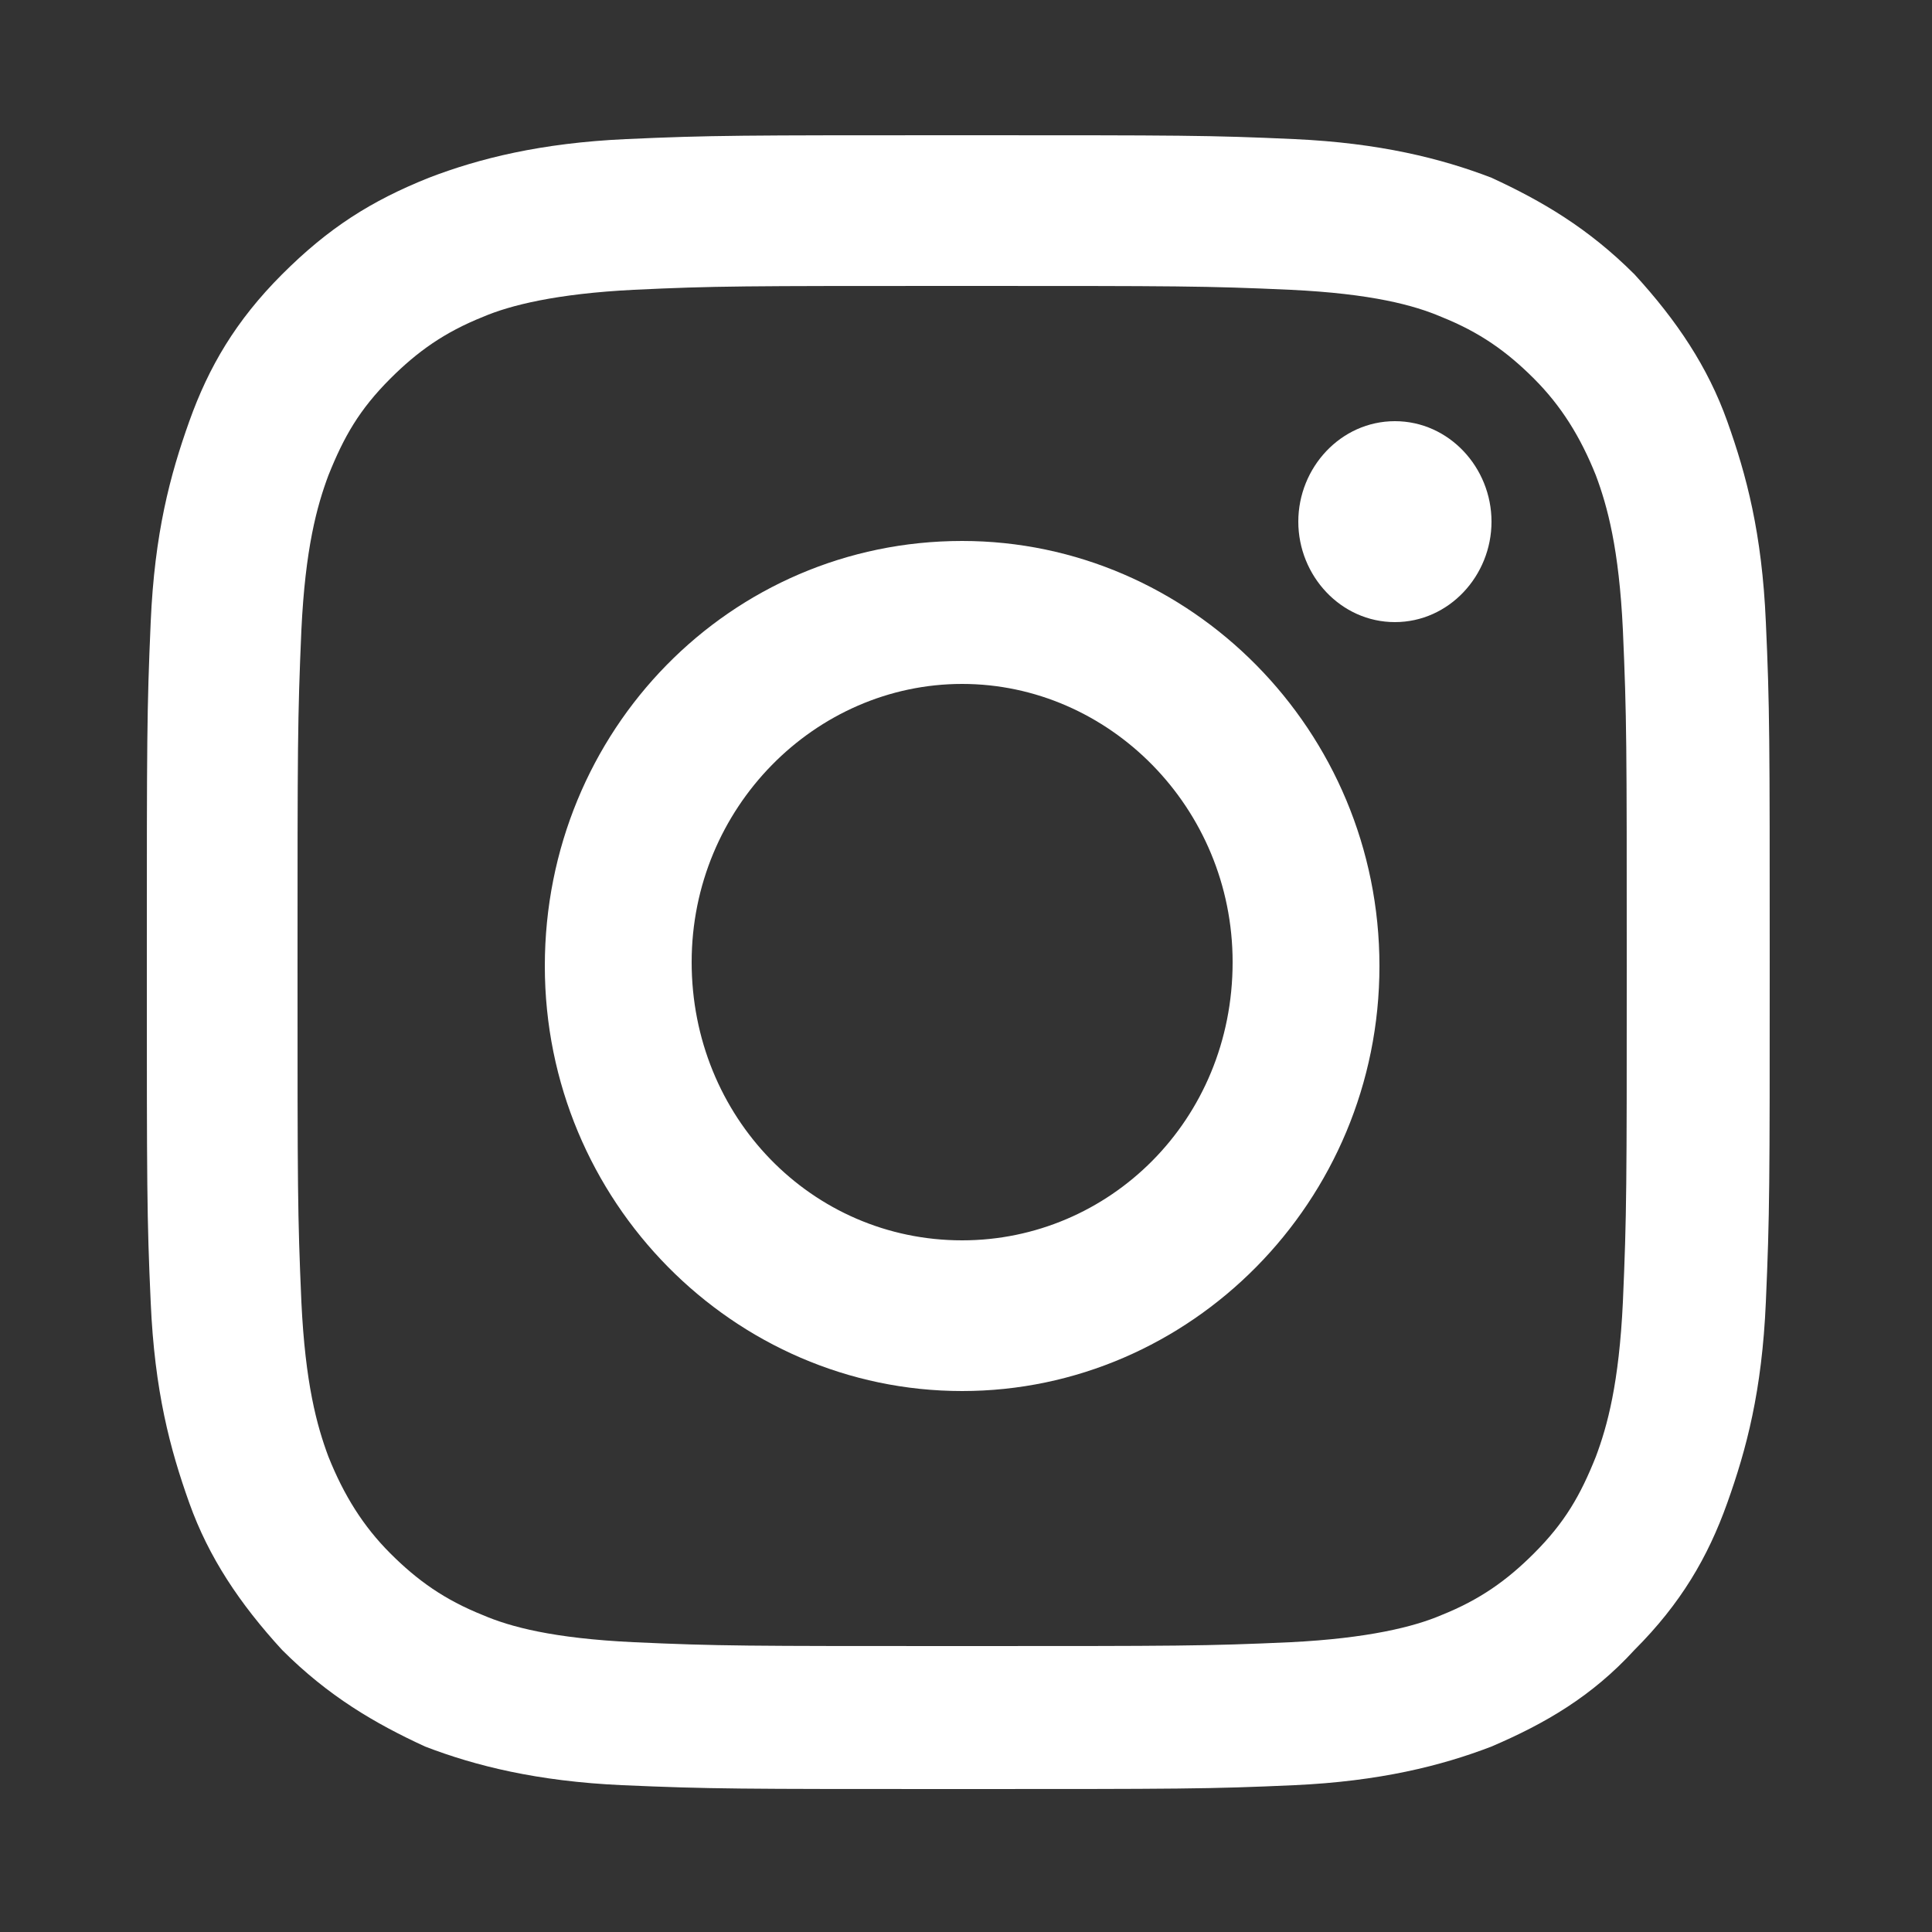 <svg version="1.1" id="レイヤー_1" xmlns="http://www.w3.org/2000/svg" x="0" y="0" width="50" height="50" xml:space="preserve"><rect width="100%" height="100%" fill="#333333" stroke="none"/><style>.st0{fill:#fff}</style><path class="st0" d="M24.9 7.4c5.6 0 6.3 0 8.5.1 2.1.1 3.2.4 3.9.7 1 .4 1.7.9 2.4 1.6.7.7 1.2 1.5 1.6 2.5.3.8.6 1.9.7 4 .1 2.3.1 2.9.1 8.7 0 5.7 0 6.4-.1 8.7-.1 2.1-.4 3.2-.7 4-.4 1-.8 1.7-1.6 2.5-.7.7-1.4 1.2-2.4 1.6-.7.3-1.9.6-3.9.7-2.2.1-2.9.1-8.5.1s-6.3 0-8.5-.1c-2.1-.1-3.2-.4-3.9-.7-1-.4-1.7-.9-2.4-1.6-.7-.7-1.2-1.5-1.6-2.5-.3-.8-.6-1.9-.7-4-.1-2.3-.1-2.9-.1-8.7 0-5.7 0-6.4.1-8.7.1-2.1.4-3.2.7-4 .4-1 .8-1.7 1.6-2.5.7-.7 1.4-1.2 2.4-1.6.7-.3 1.9-.6 3.9-.7 2.1-.1 2.8-.1 8.5-.1zm0-3.9c-5.7 0-6.5 0-8.7.1s-3.8.5-5.1 1c-1.5.6-2.6 1.3-3.8 2.5s-1.9 2.4-2.4 3.8-.9 2.9-1 5.2-.1 3-.1 8.8 0 6.6.1 8.8c.1 2.3.5 3.8 1 5.2s1.3 2.6 2.4 3.8c1.2 1.2 2.4 1.9 3.7 2.5 1.3.5 2.9.9 5.1 1 2.3.1 3 .1 8.7.1s6.5 0 8.7-.1 3.8-.5 5.1-1c1.4-.6 2.6-1.3 3.7-2.5 1.2-1.2 1.9-2.4 2.4-3.8s.9-2.9 1-5.2.1-3 .1-8.8 0-6.6-.1-8.8c-.1-2.3-.5-3.8-1-5.2s-1.3-2.6-2.4-3.8c-1.2-1.2-2.4-1.9-3.7-2.5-1.3-.5-2.9-.9-5.1-1-2.2-.1-2.9-.1-8.6-.1z"/><path class="st0" d="M24.9 14c-6 0-10.8 4.9-10.8 11S19 36 24.9 36s10.8-4.9 10.8-11-4.9-11-10.8-11zm0 18.1c-3.9 0-7-3.2-7-7.2s3.2-7.2 7-7.2 7 3.2 7 7.2c0 4.1-3.2 7.2-7 7.2zm11.2-16c1.4 0 2.5-1.2 2.5-2.6s-1.1-2.6-2.5-2.6-2.5 1.2-2.5 2.6 1.1 2.6 2.5 2.6z"/></svg>